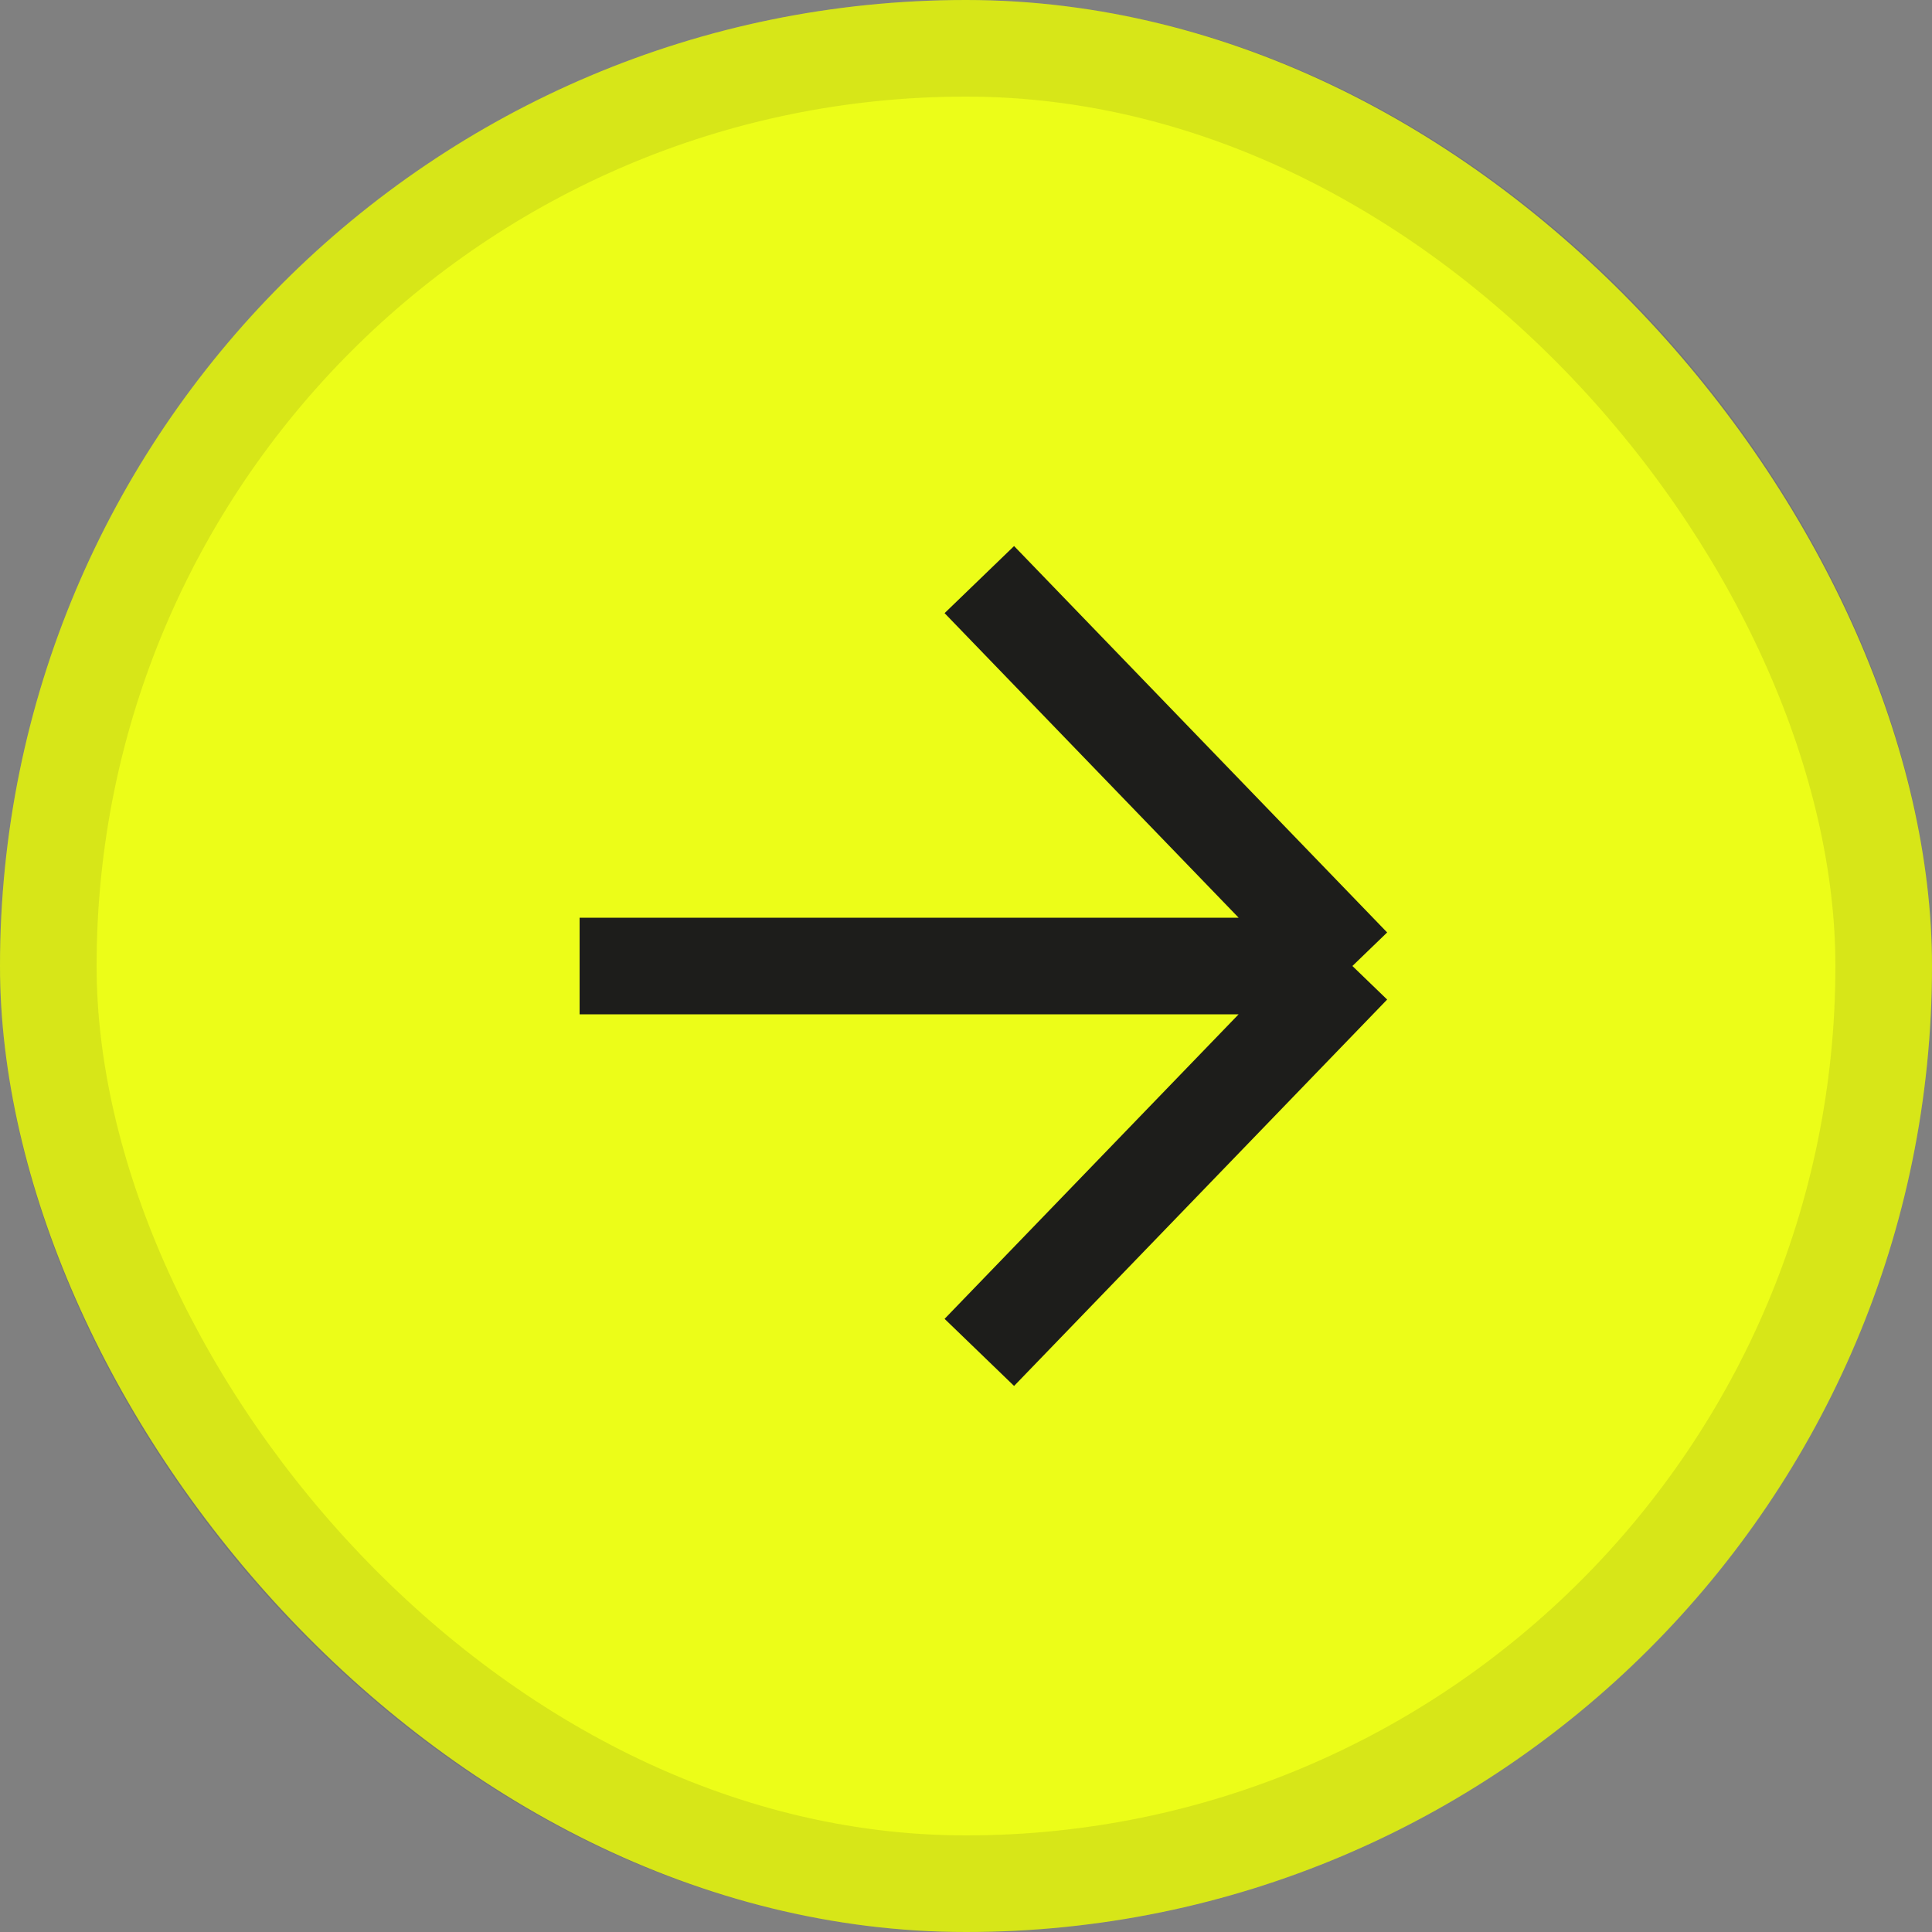 <svg width="20" height="20" viewBox="0 0 20 20" fill="none" xmlns="http://www.w3.org/2000/svg">
<rect x="0" y="0" width="20" height="20" fill="#808080" stroke="none"/>
<rect width="20" height="20" rx="10" fill="#ECFD18"/>
<rect x="0.5" y="0.5" width="19" height="19" rx="9.5" stroke="#1D1D1B" stroke-opacity="0.1"/>
<path d="M6 10L14 10M14 10L10.138 14M14 10L10.138 6" stroke="#1D1D1B" stroke-linejoin="bevel"/>
</svg>
